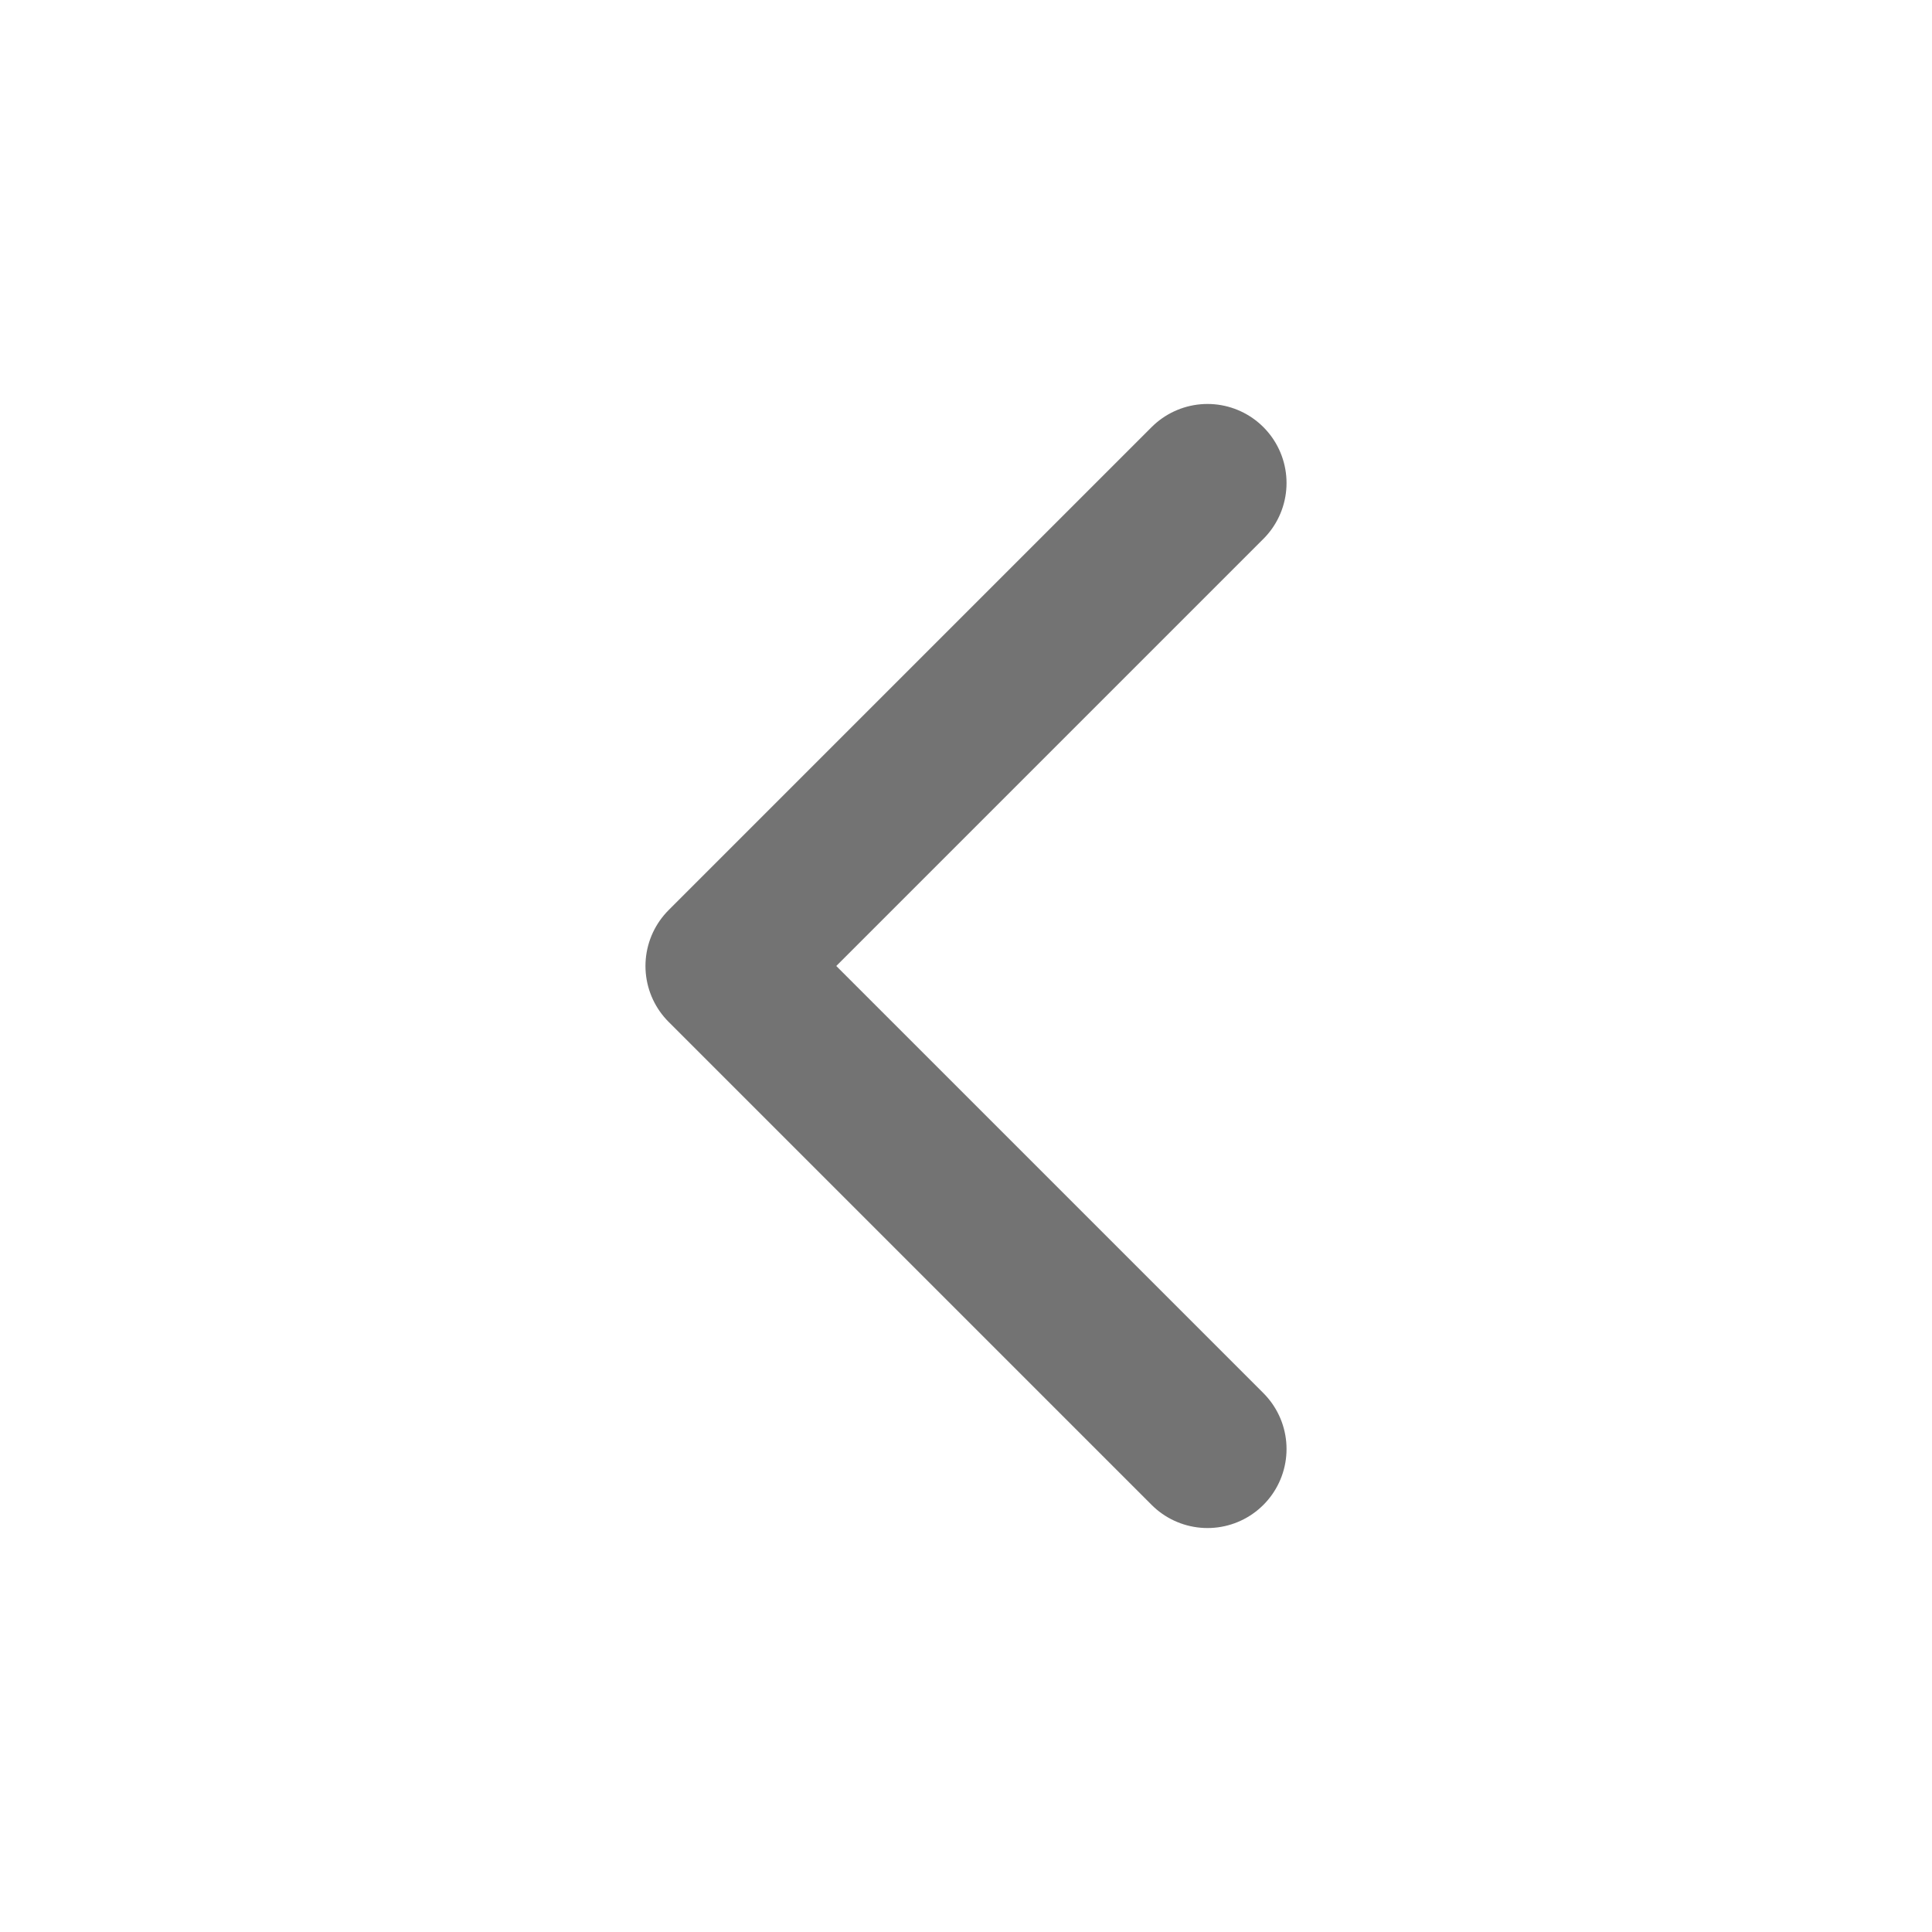<svg width="22" height="22" viewBox="0 0 22 22" fill="none" xmlns="http://www.w3.org/2000/svg">
<g id="back-left">
<path id="Icon" d="M13.75 16.5L8.25 11L13.75 5.5" stroke="#737373" stroke-width="1.8" stroke-linecap="round" stroke-linejoin="round"/>
</g>
</svg>
